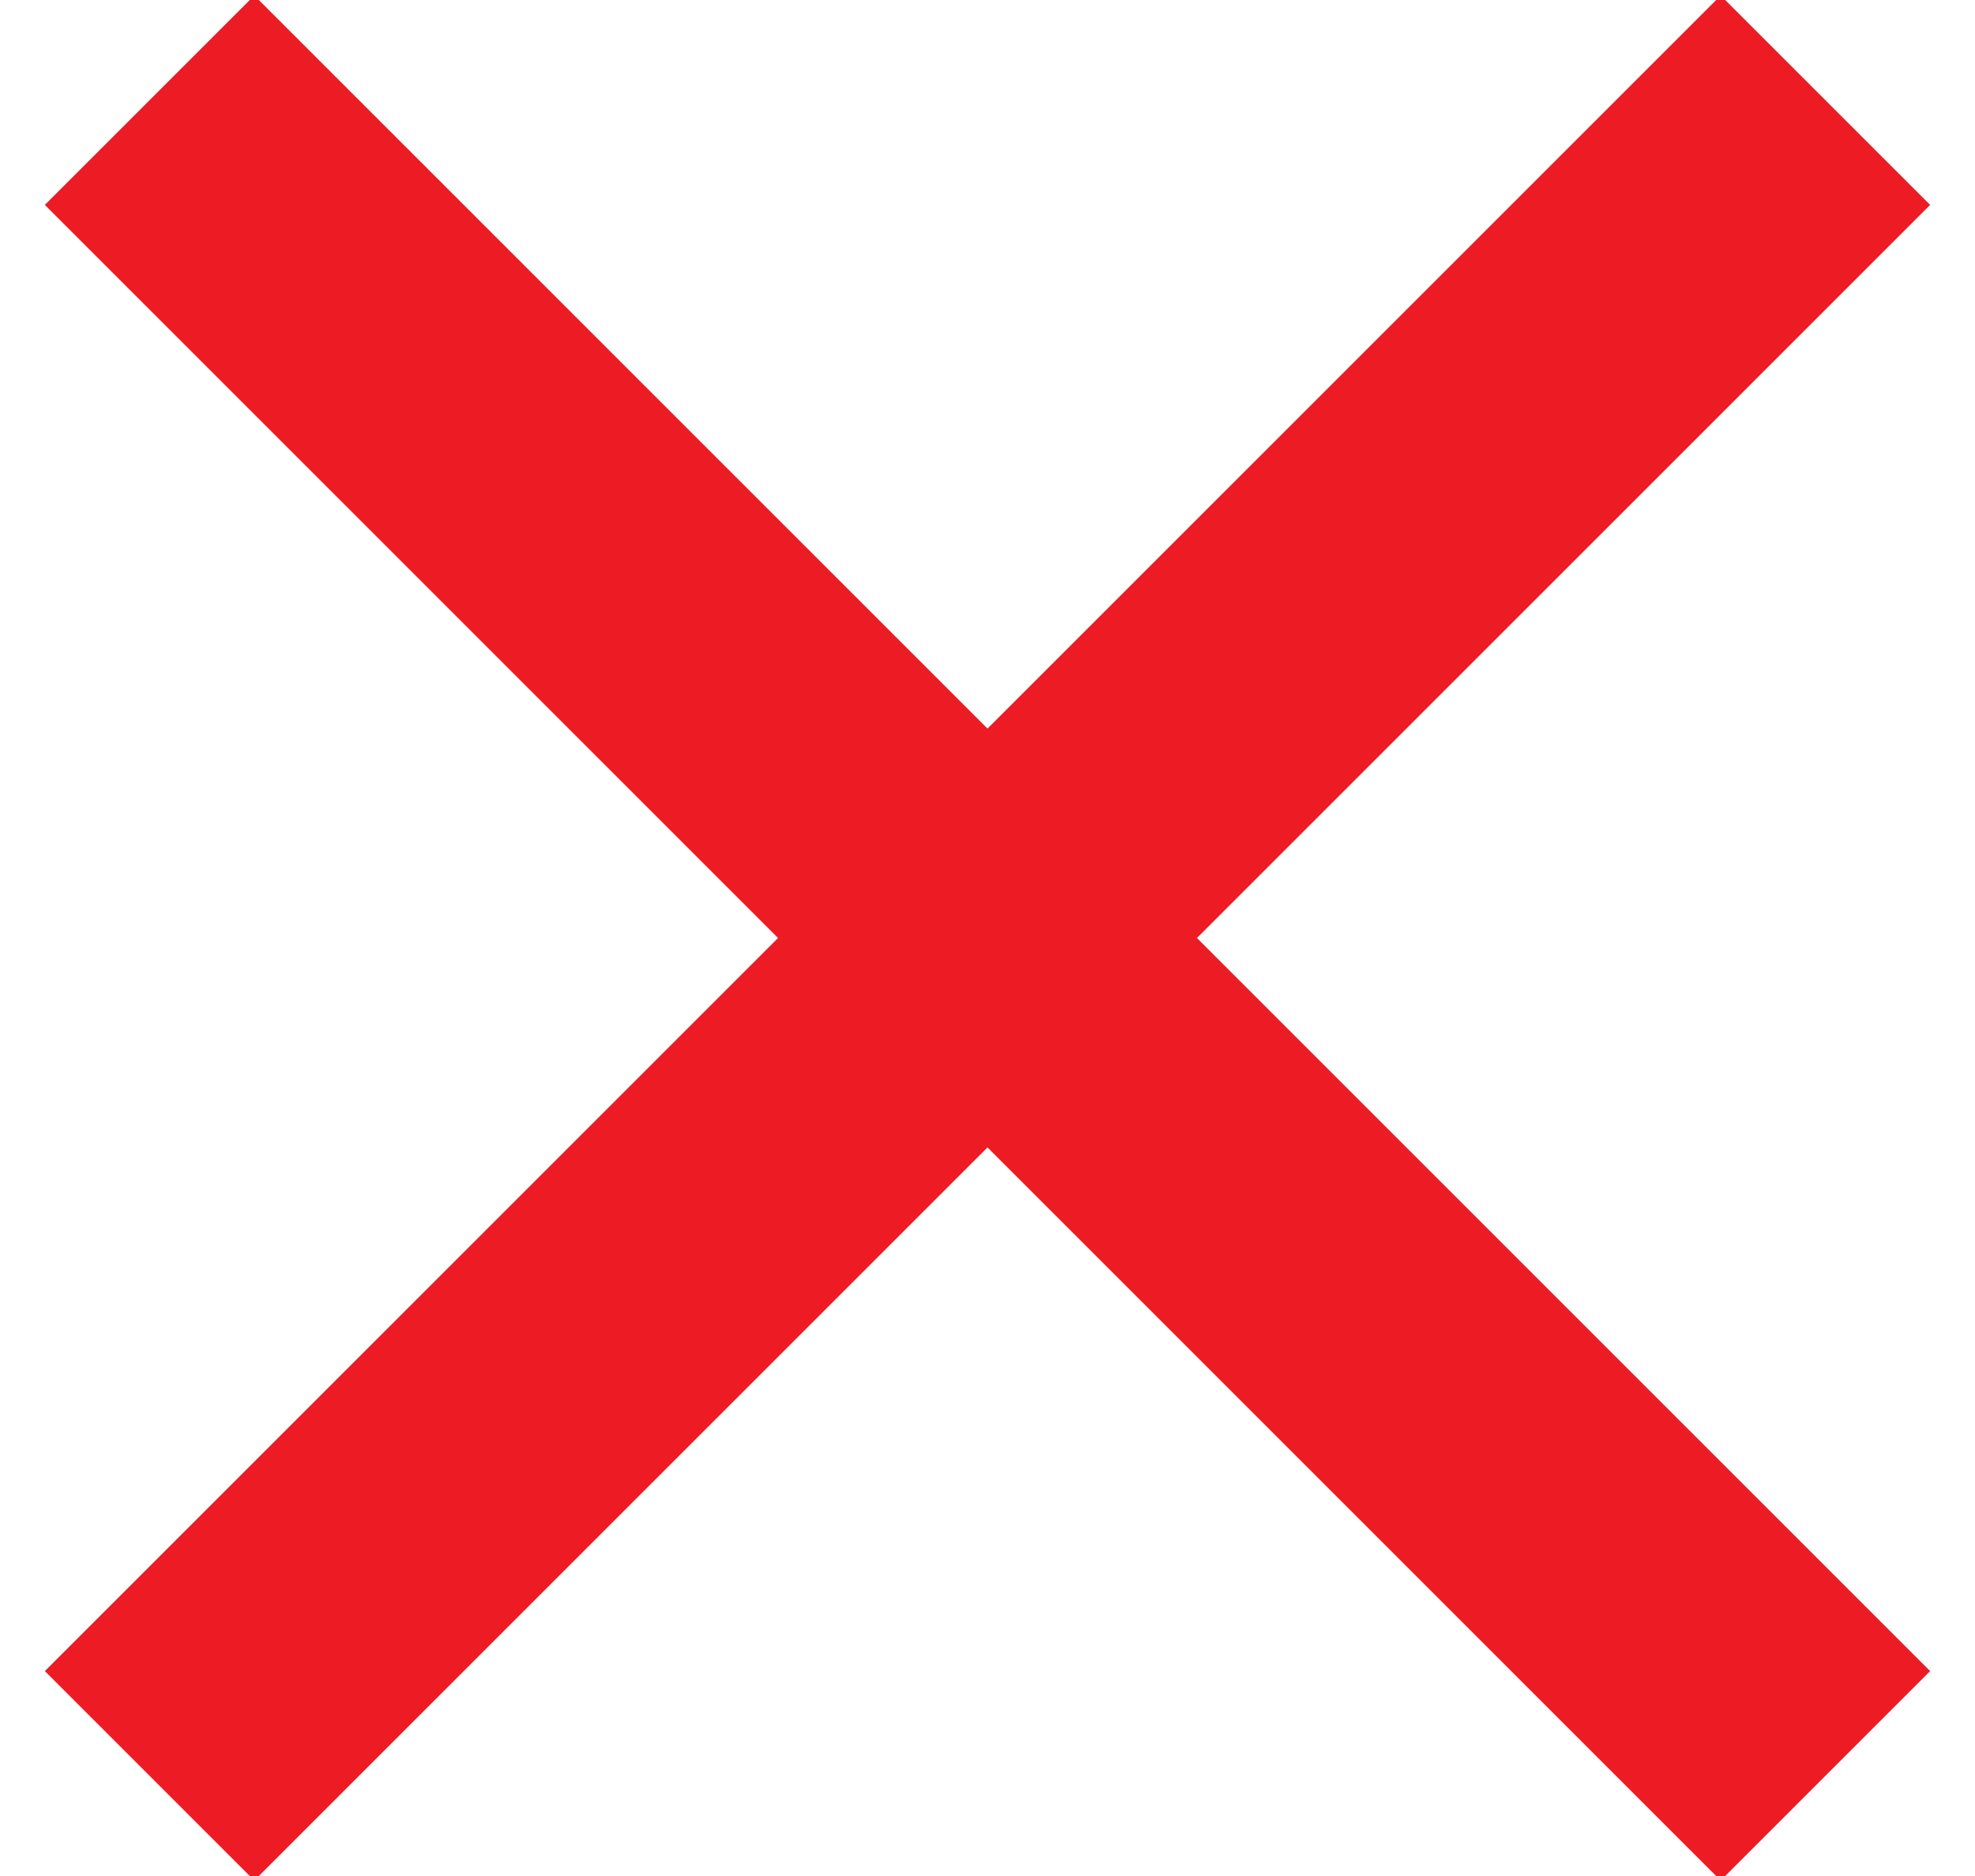 <?xml version="1.0" encoding="UTF-8"?>
<svg width="20px" height="19px" viewBox="0 0 20 19" version="1.1" xmlns="http://www.w3.org/2000/svg" xmlns:xlink="http://www.w3.org/1999/xlink">
    <!-- Generator: Sketch 56.2 (81672) - https://sketch.com -->
    <title>Combined Shape</title>
    <desc>Created with Sketch.</desc>
    <g id="Page-1" stroke="none" stroke-width="1" fill="none" fill-rule="evenodd">
        <g id="menu" transform="translate(-1348, -37)" fill="#ED1C24">
            <g id="Group-30">
                <path d="M1356.5,45 L1356.5,34.5 L1359.5,34.5 L1359.5,45 L1370,45 L1370,48 L1359.5,48 L1359.5,58.5 L1356.5,58.5 L1356.5,48 L1346,48 L1346,45 L1356.5,45 Z" id="Combined-Shape" transform="translate(1358, 46.5) rotate(-45) translate(-1358, -46.5) "></path>
            </g>
        </g>
    </g>
</svg>